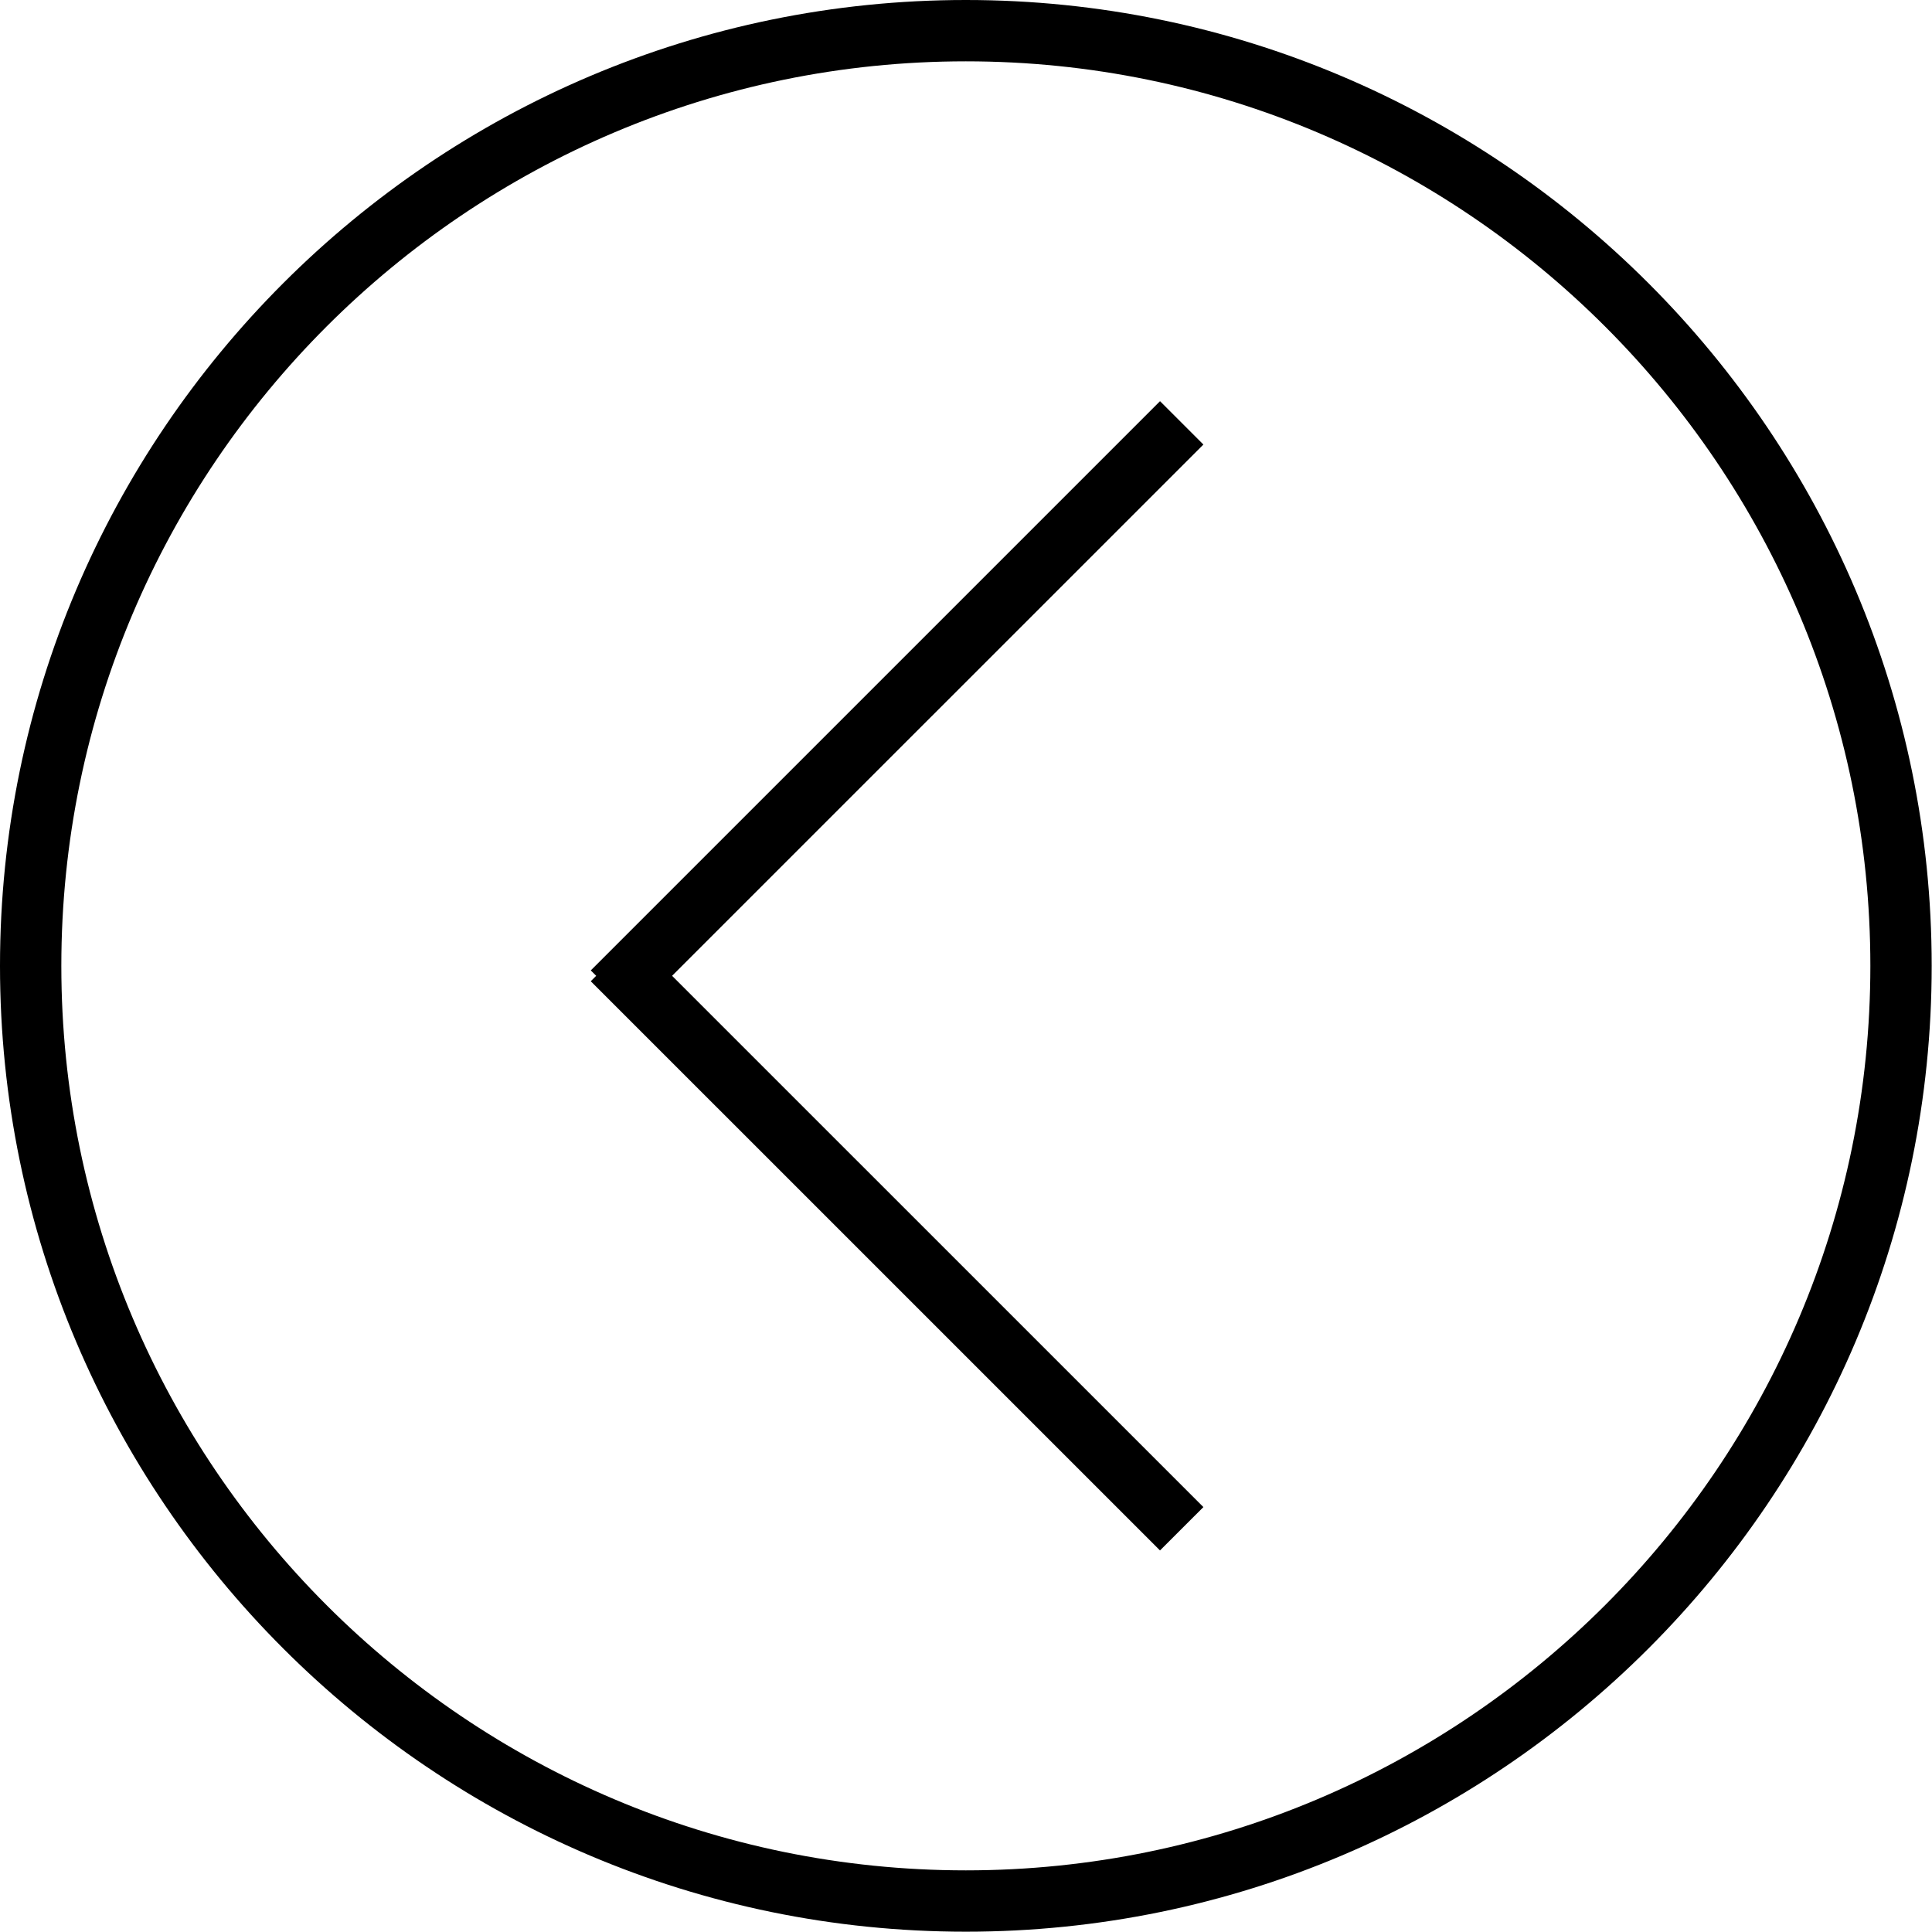 <?xml version="1.0" encoding="UTF-8" standalone="no"?>
<!DOCTYPE svg PUBLIC "-//W3C//DTD SVG 1.1//EN" "http://www.w3.org/Graphics/SVG/1.1/DTD/svg11.dtd">
<svg width="100%" height="100%" viewBox="0 0 63 63" version="1.1" xmlns="http://www.w3.org/2000/svg" xmlns:xlink="http://www.w3.org/1999/xlink" xml:space="preserve" xmlns:serif="http://www.serif.com/" style="fill-rule:evenodd;clip-rule:evenodd;stroke-linejoin:round;stroke-miterlimit:2;">
    <g transform="matrix(1,0,0,1,-81.28,-490.949)">
        <path d="M112.775,553.939C95.408,553.939 81.28,539.81 81.28,522.444C81.28,505.078 95.408,490.949 112.775,490.949C130.141,490.949 144.27,505.078 144.27,522.444C144.27,539.81 130.142,553.939 112.775,553.939ZM112.775,492.949C96.511,492.949 83.28,506.18 83.28,522.444C83.28,538.707 96.511,551.939 112.775,551.939C129.039,551.939 142.27,538.707 142.27,522.444C142.271,506.18 129.039,492.949 112.775,492.949Z" style="fill-rule:nonzero;"/>
    </g>
    <g transform="matrix(1,0,0,1,-81.28,-490.949)">
        <path d="M120.521,505.445L119.107,504.031L100.545,522.593L100.721,522.769L100.544,522.946L119.106,541.507L120.521,540.093L103.196,522.769L120.521,505.445Z" style="fill-rule:nonzero;"/>
    </g>
</svg>
